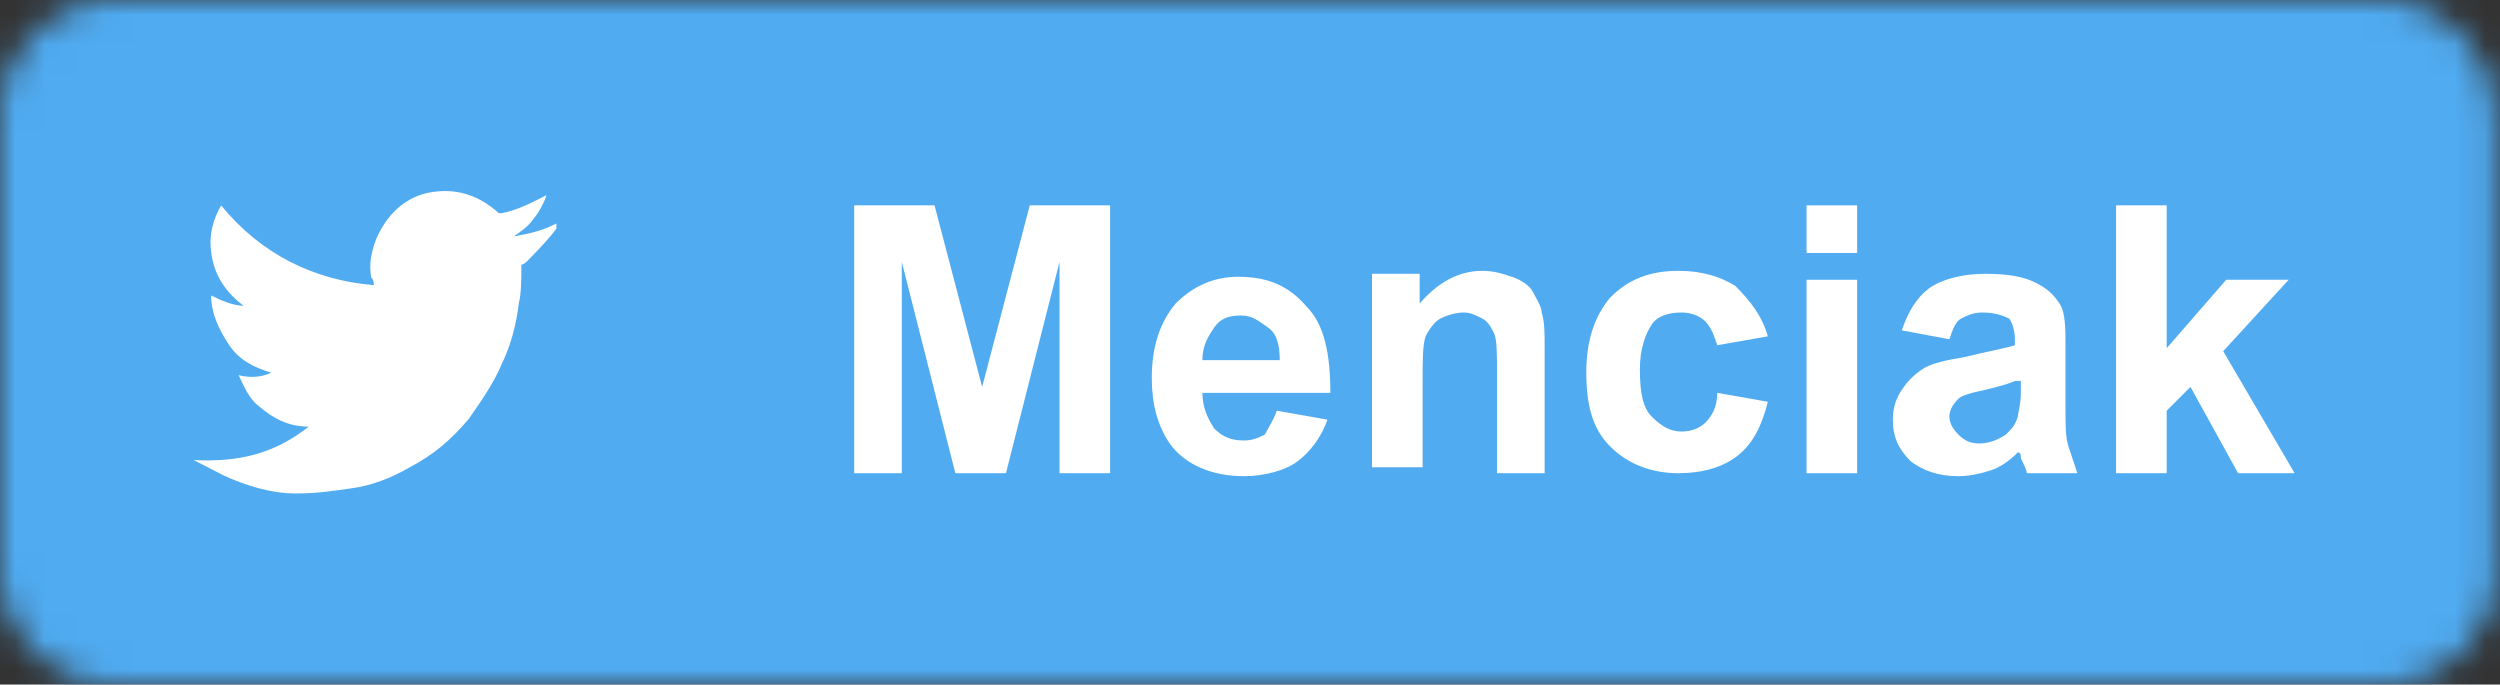 <svg width="84" height="23" viewBox="0 0 84 23" fill="none" xmlns="http://www.w3.org/2000/svg">
<rect x="0" y="0" width="84" height="23" fill="#333333" stroke="none"/>
<mask id="mask0" mask-type="alpha" maskUnits="userSpaceOnUse" x="0" y="0" width="84" height="23">
<path d="M80.1 0H3.8C1.7 0 0 1.7 0 3.8V19.2C0 21.3 1.7 23 3.8 23H80.1C82.2 23 83.9 21.3 83.9 19.2V3.8C83.8 1.7 82.1 0 80.1 0Z" fill="#50ABF1"/>
</mask>
<g mask="url(#mask0)">
<rect width="84" height="23" fill="#0274B3"/>
<rect width="84" height="23" fill="#E1E7EC"/>
<rect width="84" height="23" fill="#CB1F24"/>
<rect width="84" height="23" fill="#3A559F"/>
<rect width="84" height="23" fill="#50ABF1"/>
<path d="M28.7 15.9V6.9H31.4L33 13L34.6 6.9H37.3V15.9H35.6V8.8L33.8 15.9H32.1L30.3 8.8V15.9H28.7Z" fill="white"/>
<path d="M42.9 13.8L44.6 14.1C44.4 14.7 44 15.2 43.6 15.5C43.2 15.8 42.5 16 41.8 16C40.7 16 39.8 15.6 39.3 14.9C38.9 14.3 38.7 13.6 38.7 12.7C38.7 11.6 39 10.8 39.5 10.2C40.1 9.6 40.8 9.3 41.6 9.3C42.6 9.3 43.3 9.6 43.9 10.3C44.5 10.9 44.7 11.9 44.7 13.2H40.4C40.4 13.7 40.6 14.1 40.8 14.4C41.1 14.7 41.4 14.8 41.8 14.8C42.1 14.8 42.3 14.7 42.5 14.6C42.6 14.4 42.8 14.1 42.9 13.8ZM43 12.1C43 11.6 42.9 11.2 42.6 11C42.3 10.8 42.1 10.6 41.7 10.6C41.3 10.6 41 10.7 40.8 11C40.6 11.3 40.4 11.6 40.4 12.1H43Z" fill="white"/>
<path d="M52 15.9H50.3V12.6C50.3 11.9 50.3 11.4 50.2 11.2C50.1 11 50 10.8 49.8 10.7C49.6 10.6 49.4 10.5 49.2 10.5C48.9 10.5 48.6 10.6 48.4 10.7C48.2 10.8 48 11.1 47.9 11.3C47.8 11.6 47.8 12.1 47.8 12.8V15.7H46.1V9.2H47.7V10.2C48.3 9.5 49 9.1 49.8 9.1C50.2 9.1 50.5 9.2 50.8 9.3C51.1 9.4 51.4 9.6 51.5 9.8C51.6 10 51.8 10.3 51.8 10.5C51.9 10.8 51.9 11.2 51.9 11.7V15.9H52Z" fill="white"/>
<path d="M59.4 11.3L57.7 11.6C57.6 11.3 57.5 11 57.3 10.8C57.1 10.6 56.8 10.5 56.5 10.5C56.1 10.5 55.7 10.6 55.5 10.9C55.3 11.2 55.1 11.7 55.1 12.4C55.1 13.2 55.2 13.7 55.5 14C55.8 14.3 56.1 14.5 56.5 14.5C56.8 14.5 57.1 14.4 57.3 14.2C57.5 14 57.7 13.7 57.7 13.2L59.4 13.5C59.2 14.3 58.9 14.9 58.4 15.3C57.9 15.7 57.2 15.9 56.4 15.9C55.5 15.9 54.7 15.6 54.1 15C53.5 14.4 53.3 13.6 53.3 12.5C53.3 11.4 53.6 10.6 54.1 10C54.7 9.4 55.4 9.1 56.4 9.1C57.2 9.1 57.8 9.3 58.3 9.6C58.8 10.1 59.2 10.6 59.4 11.3Z" fill="white"/>
<path d="M60.7 8.5V6.9H62.4V8.5H60.7ZM60.7 15.9V9.4H62.4V15.9H60.7Z" fill="white"/>
<path d="M65.5 11.4L63.9 11.1C64.1 10.5 64.4 10 64.8 9.7C65.2 9.4 65.9 9.2 66.7 9.2C67.5 9.2 68 9.3 68.4 9.5C68.8 9.7 69 9.9 69.2 10.2C69.4 10.5 69.4 11 69.4 11.7V13.7C69.4 14.3 69.4 14.7 69.5 15C69.6 15.3 69.7 15.6 69.8 15.9H68.1C68.1 15.8 68 15.6 67.9 15.4C67.9 15.3 67.9 15.2 67.8 15.2C67.5 15.5 67.2 15.7 66.9 15.8C66.6 15.9 66.2 16 65.8 16C65.1 16 64.6 15.8 64.2 15.5C63.8 15.1 63.6 14.7 63.6 14.1C63.6 13.7 63.7 13.4 63.9 13.1C64.1 12.8 64.3 12.6 64.6 12.4C64.9 12.2 65.4 12.1 66 12C66.8 11.8 67.4 11.7 67.7 11.6V11.4C67.7 11.1 67.6 10.8 67.5 10.7C67.3 10.6 67 10.5 66.6 10.5C66.3 10.5 66.1 10.6 65.9 10.7C65.7 10.8 65.6 11.1 65.5 11.4ZM67.7 12.8C67.5 12.9 67.1 13 66.7 13.1C66.2 13.2 65.9 13.3 65.8 13.4C65.6 13.6 65.5 13.8 65.5 14C65.5 14.2 65.6 14.4 65.8 14.6C66 14.8 66.2 14.9 66.5 14.9C66.8 14.9 67.1 14.8 67.4 14.6C67.6 14.4 67.7 14.3 67.8 14C67.8 13.9 67.9 13.6 67.9 13.2V12.8H67.7Z" fill="white"/>
<path d="M71.1 15.9V6.9H72.8V11.7L74.8 9.4H76.9L74.7 11.8L77.1 15.9H75.2L73.6 13L72.8 13.8V15.9H71.1V15.9Z" fill="white"/>
<path d="M10.373 14.334C9.7 14.334 9.196 14.075 8.692 13.643C8.355 13.384 8.187 12.952 8.019 12.606C8.355 12.693 8.776 12.693 9.112 12.52C8.523 12.347 8.019 12.088 7.683 11.569C7.347 11.051 7.095 10.533 7.095 9.928C7.431 10.101 7.851 10.274 8.187 10.274C7.599 9.841 7.179 9.237 7.095 8.459C7.011 7.854 7.179 7.336 7.431 6.904C8.776 8.545 10.541 9.41 12.558 9.582C12.558 9.496 12.558 9.41 12.474 9.323C12.39 8.891 12.474 8.459 12.642 8.027C12.978 7.25 13.567 6.645 14.407 6.472C15.332 6.299 16.088 6.558 16.761 7.163C16.761 7.163 16.761 7.163 16.845 7.163C17.349 7.077 17.853 6.818 18.358 6.558C18.358 6.645 18.105 7.163 17.937 7.336C17.769 7.595 17.517 7.768 17.265 7.941C17.769 7.854 18.189 7.768 18.694 7.509C18.694 7.509 18.694 7.509 18.694 7.595C18.694 7.595 18.694 7.595 18.694 7.682C18.442 8.027 18.105 8.373 17.769 8.718C17.685 8.805 17.601 8.891 17.517 8.891C17.517 8.891 17.517 8.891 17.517 8.978C17.517 9.409 17.517 9.842 17.433 10.187C17.349 10.878 17.181 11.569 16.845 12.261C16.592 12.866 16.172 13.47 15.752 14.075C15.164 14.766 14.575 15.285 13.735 15.717C13.146 16.062 12.474 16.321 11.802 16.408C11.213 16.494 10.625 16.581 9.952 16.581C9.112 16.581 8.271 16.321 7.515 15.976C7.179 15.803 6.842 15.63 6.506 15.457C8.103 15.544 9.28 15.198 10.373 14.334Z" fill="white"/>
</g>
</svg>
